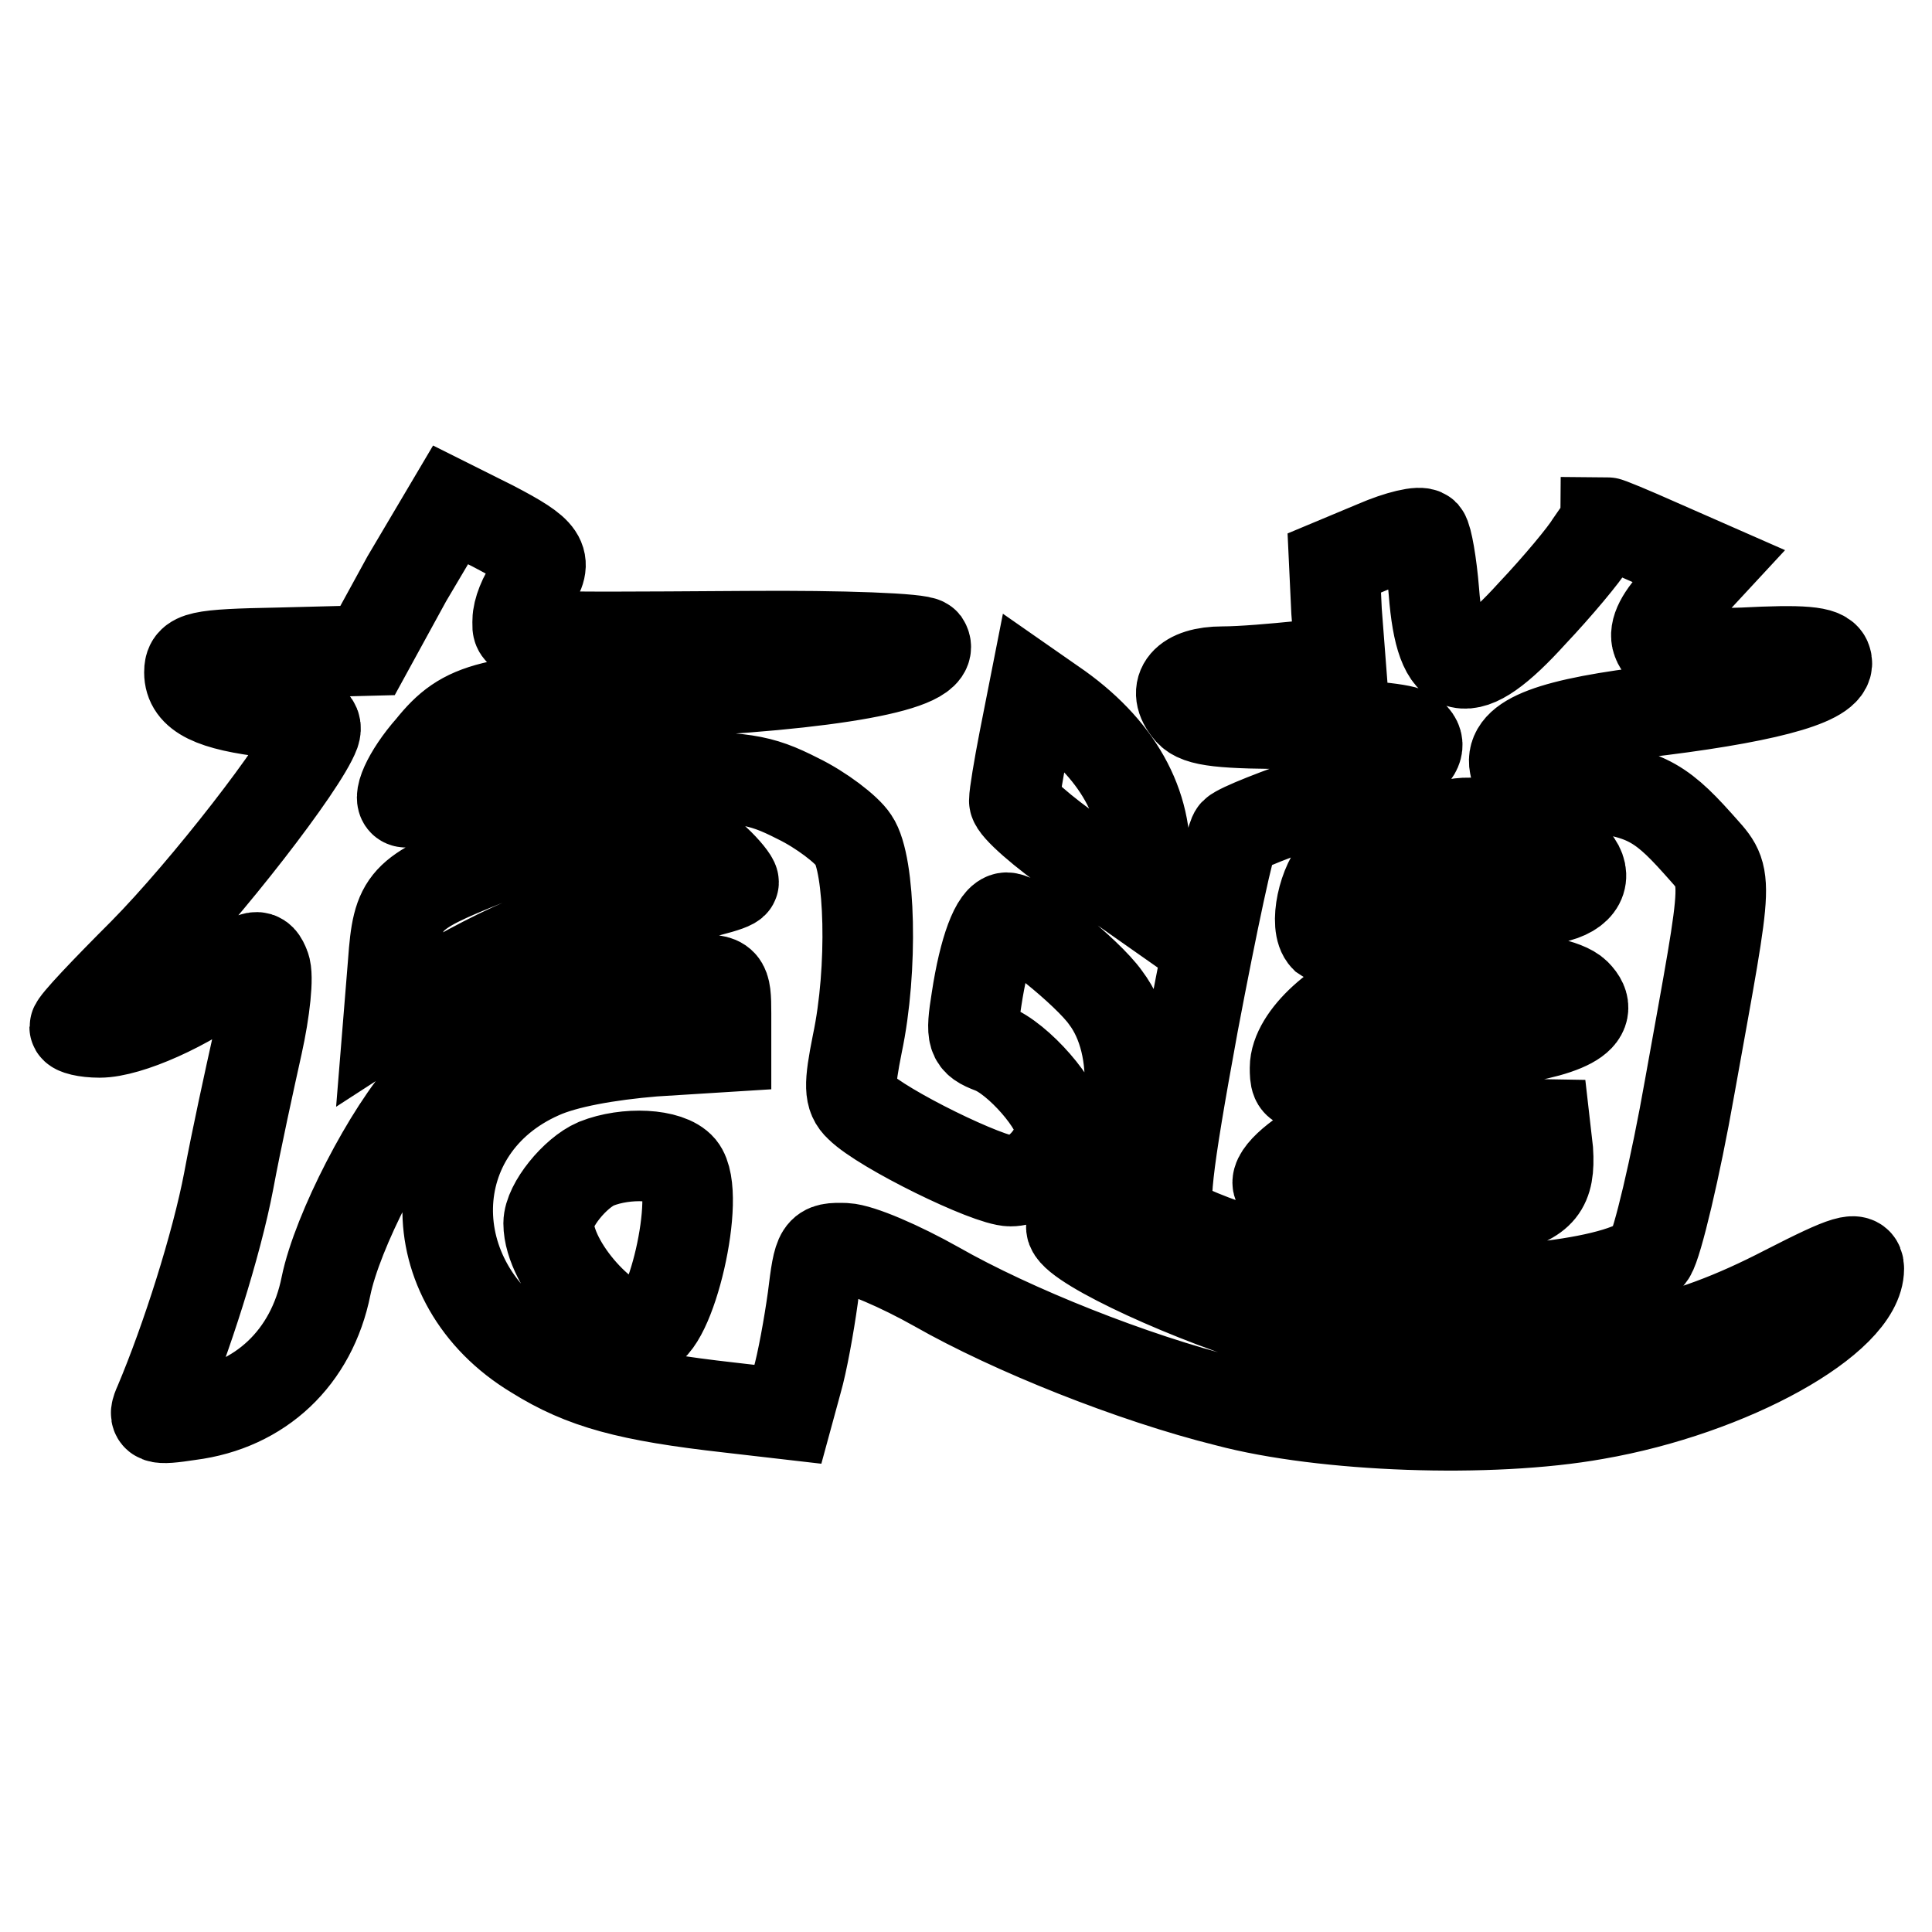 <?xml version="1.0" encoding="utf-8"?>
<!-- Svg Vector Icons : http://www.onlinewebfonts.com/icon -->
<!DOCTYPE svg PUBLIC "-//W3C//DTD SVG 1.1//EN" "http://www.w3.org/Graphics/SVG/1.1/DTD/svg11.dtd">
<svg version="1.1" xmlns="http://www.w3.org/2000/svg" xmlns:xlink="http://www.w3.org/1999/xlink" x="0px" y="0px" viewBox="0 0 256 256" enable-background="new 0 0 256 256" xml:space="preserve">
<g> <path stroke-width="12" fill-opacity="0" stroke="#000000"  d="M53.9,76.7l-5.2,9.5L37,86.5c-10.8,0.2-11.9,0.5-11.9,2.6c0,2.9,3,4.4,10.8,5.3c5.2,0.6,6.3,1.2,5.8,2.7 c-1.6,4.3-14.4,20.8-22.7,29.2c-5,5-9.1,9.3-9.1,9.8c0,0.3,1.4,0.7,3.3,0.7c3.8,0,11.7-3.5,17.1-7.7c3.6-2.8,4.1-2.8,4.8-1 c0.5,1.2,0,5.8-1,10.3s-2.8,12.7-3.8,18.1c-1.6,8.4-5.6,21-9.2,29.5c-0.9,2-0.6,2.2,4,1.5c9.4-1.2,16.2-7.6,18.1-17.1 c1.5-7.3,8.4-20.6,13.4-26c7.8-8.5,22.9-14.6,35.6-14.6c3.8,0,4,0.1,4,4.5v4.4l-9.6,0.6c-6,0.5-11.7,1.5-15,3 c-16,7.1-16.5,27.6-0.7,37.1c6.4,4,12.4,5.6,25.7,7.1l7.8,0.9l1.2-4.4c0.7-2.4,1.6-7.4,2.1-11c0.8-6.5,0.9-6.7,4.3-6.6 c2,0.1,7.3,2.4,12.1,5.1c10,5.7,26,12.1,38.5,15.2c12.8,3.4,34.9,4.2,48.8,1.7c17.9-3.1,34.9-12.6,34.9-19.3c0-1.7-1.5-1.3-9.7,2.9 c-13.7,7.1-24.3,9.2-42,8.4c-10.5-0.5-16.7-1.4-24.5-3.7c-12.1-3.5-27.2-10.5-28.1-12.9c-0.3-0.8,1-3.5,2.9-5.7 c5.7-6.4,6.5-18.4,1.6-24.9c-2.4-3.4-11.4-10.6-13.1-10.6c-1.4,0-3,4.2-4,10.8c-0.8,5-0.6,5.5,2,6.5c3.5,1.3,9.1,7.7,9.1,10.5 c0,3.4-3.5,7.1-6.6,7.1c-2.9,0-17-6.9-20-9.9c-1.4-1.3-1.4-2.8-0.3-8.3c2.1-9.9,1.7-23.8-0.5-27c-0.9-1.4-4.3-4-7.4-5.5 c-5.1-2.6-7.2-2.9-18.8-2.9c-7.2,0-17.6,0.8-23,1.7c-5.5,0.9-10,1.7-10.1,1.7c-1.4,0,0.2-3.7,3.3-7.2c4.5-5.6,7.8-6.4,29.5-7.3 c23.7-1,37.8-3.6,35.9-6.6c-0.5-0.6-10.7-1-23.6-0.9c-31.9,0.2-30.3,0.3-30.3-2.1c0-1.2,0.8-3.3,1.9-4.7c2.2-3.3,1.5-4.3-5.2-7.8 l-5.6-2.8L53.9,76.7z M94.8,114c1.4,1.3,2.4,2.6,2.4,2.9c0,0.5-4.9,1.7-10.7,2.8c-10.6,2-19.6,5.7-29.9,12l-5.1,3.3l0.6-7.4 c0.6-8.4,1.4-9.2,12.4-13.6C73.1,110.4,90.8,110.5,94.8,114z M90.2,154.8c2.8,3.4-1.4,21.5-4.9,21.5c-4.8,0-12.6-8.7-12.6-14.2 c0-2.4,3.5-6.7,6.3-7.9C83,152.6,88.6,152.9,90.2,154.8z M210.8,72c-0.9,1.5-4.4,5.7-7.8,9.3c-8.7,9.6-12.1,8.8-13-2.9 c-0.3-3.7-0.9-7.1-1.3-7.6c-0.5-0.5-3.4,0.2-6.4,1.5l-5.5,2.3l0.3,6.4l0.5,6.5l-5.6,0.8c-3,0.3-7.4,0.7-10,0.7 c-4.9,0-6.9,2.3-4.4,5.2c1.2,1.4,4.4,1.7,14.4,1.7c7.1,0,13.7,0.6,14.6,1.2c3.4,2.1-0.5,5.1-11.4,8.7c-5.8,1.9-11,4-11.6,4.6 c-0.6,0.6-3,12-5.5,25.2c-3.6,19.6-4.1,24.5-2.9,25.9c2,2.3,18.4,7.4,29.2,9c12.8,1.7,31.9-0.6,34.3-4.3c0.9-1.4,3.3-11.4,5.2-22.2 c5.3-29.5,5.3-27.4,1-32.3c-5.1-5.7-7.4-6.9-16.3-7.6c-5.8-0.6-7.7-1.2-7.9-2.7c-0.7-3.5,4.8-5.6,19.4-7.3 c15.1-1.9,22.8-4.2,21.9-6.6c-0.3-1.2-3.3-1.4-11-1c-9.2,0.3-10.8,0.1-11.4-1.6c-0.5-1.3,0.5-3.3,3-5.8l3.8-4.1l-6.6-2.9 c-3.6-1.6-6.7-2.9-7-2.9C212.8,69.3,211.8,70.5,210.8,72L210.8,72z M200.5,110.1c10.9,2.3,12.3,9.2,1.9,9.2 c-2.8,0-9.8,1.3-15.6,2.8c-5.8,1.5-10.8,2.4-11.2,2.1c-1.5-1.5-0.3-7.3,2-9.5c1.4-1.3,2.8-2.3,3.1-2.3c0.3-0.1,3.4-0.8,6.5-1.7 C194.6,108.6,193.7,108.6,200.5,110.1z M208.8,131.7c3,3-1,5.2-12.1,6.5c-5.5,0.6-12.9,2.1-16.5,3.3c-8.3,2.9-8.6,2.9-8.6,0 c0-4,6-9.4,12.2-11.2C190.9,128.3,206.2,129.1,208.8,131.7z M205.1,152.5c0.3,4.8-0.9,6.4-6.3,7.7c-7.2,1.6-29.5-0.9-29.5-3.5 c0-1.5,3.8-4.5,8.1-6.4c2.9-1.3,7.3-1.7,15.7-1.5l11.6,0.2L205.1,152.5z M135.7,98.1c-0.7,3.6-1.3,7.2-1.3,8s3.8,4.2,8.5,7.4 l8.4,5.9l0.3-3.7c0.9-8.4-3.1-16-11.3-21.9l-3.3-2.3L135.7,98.1z"/></g>
</svg>